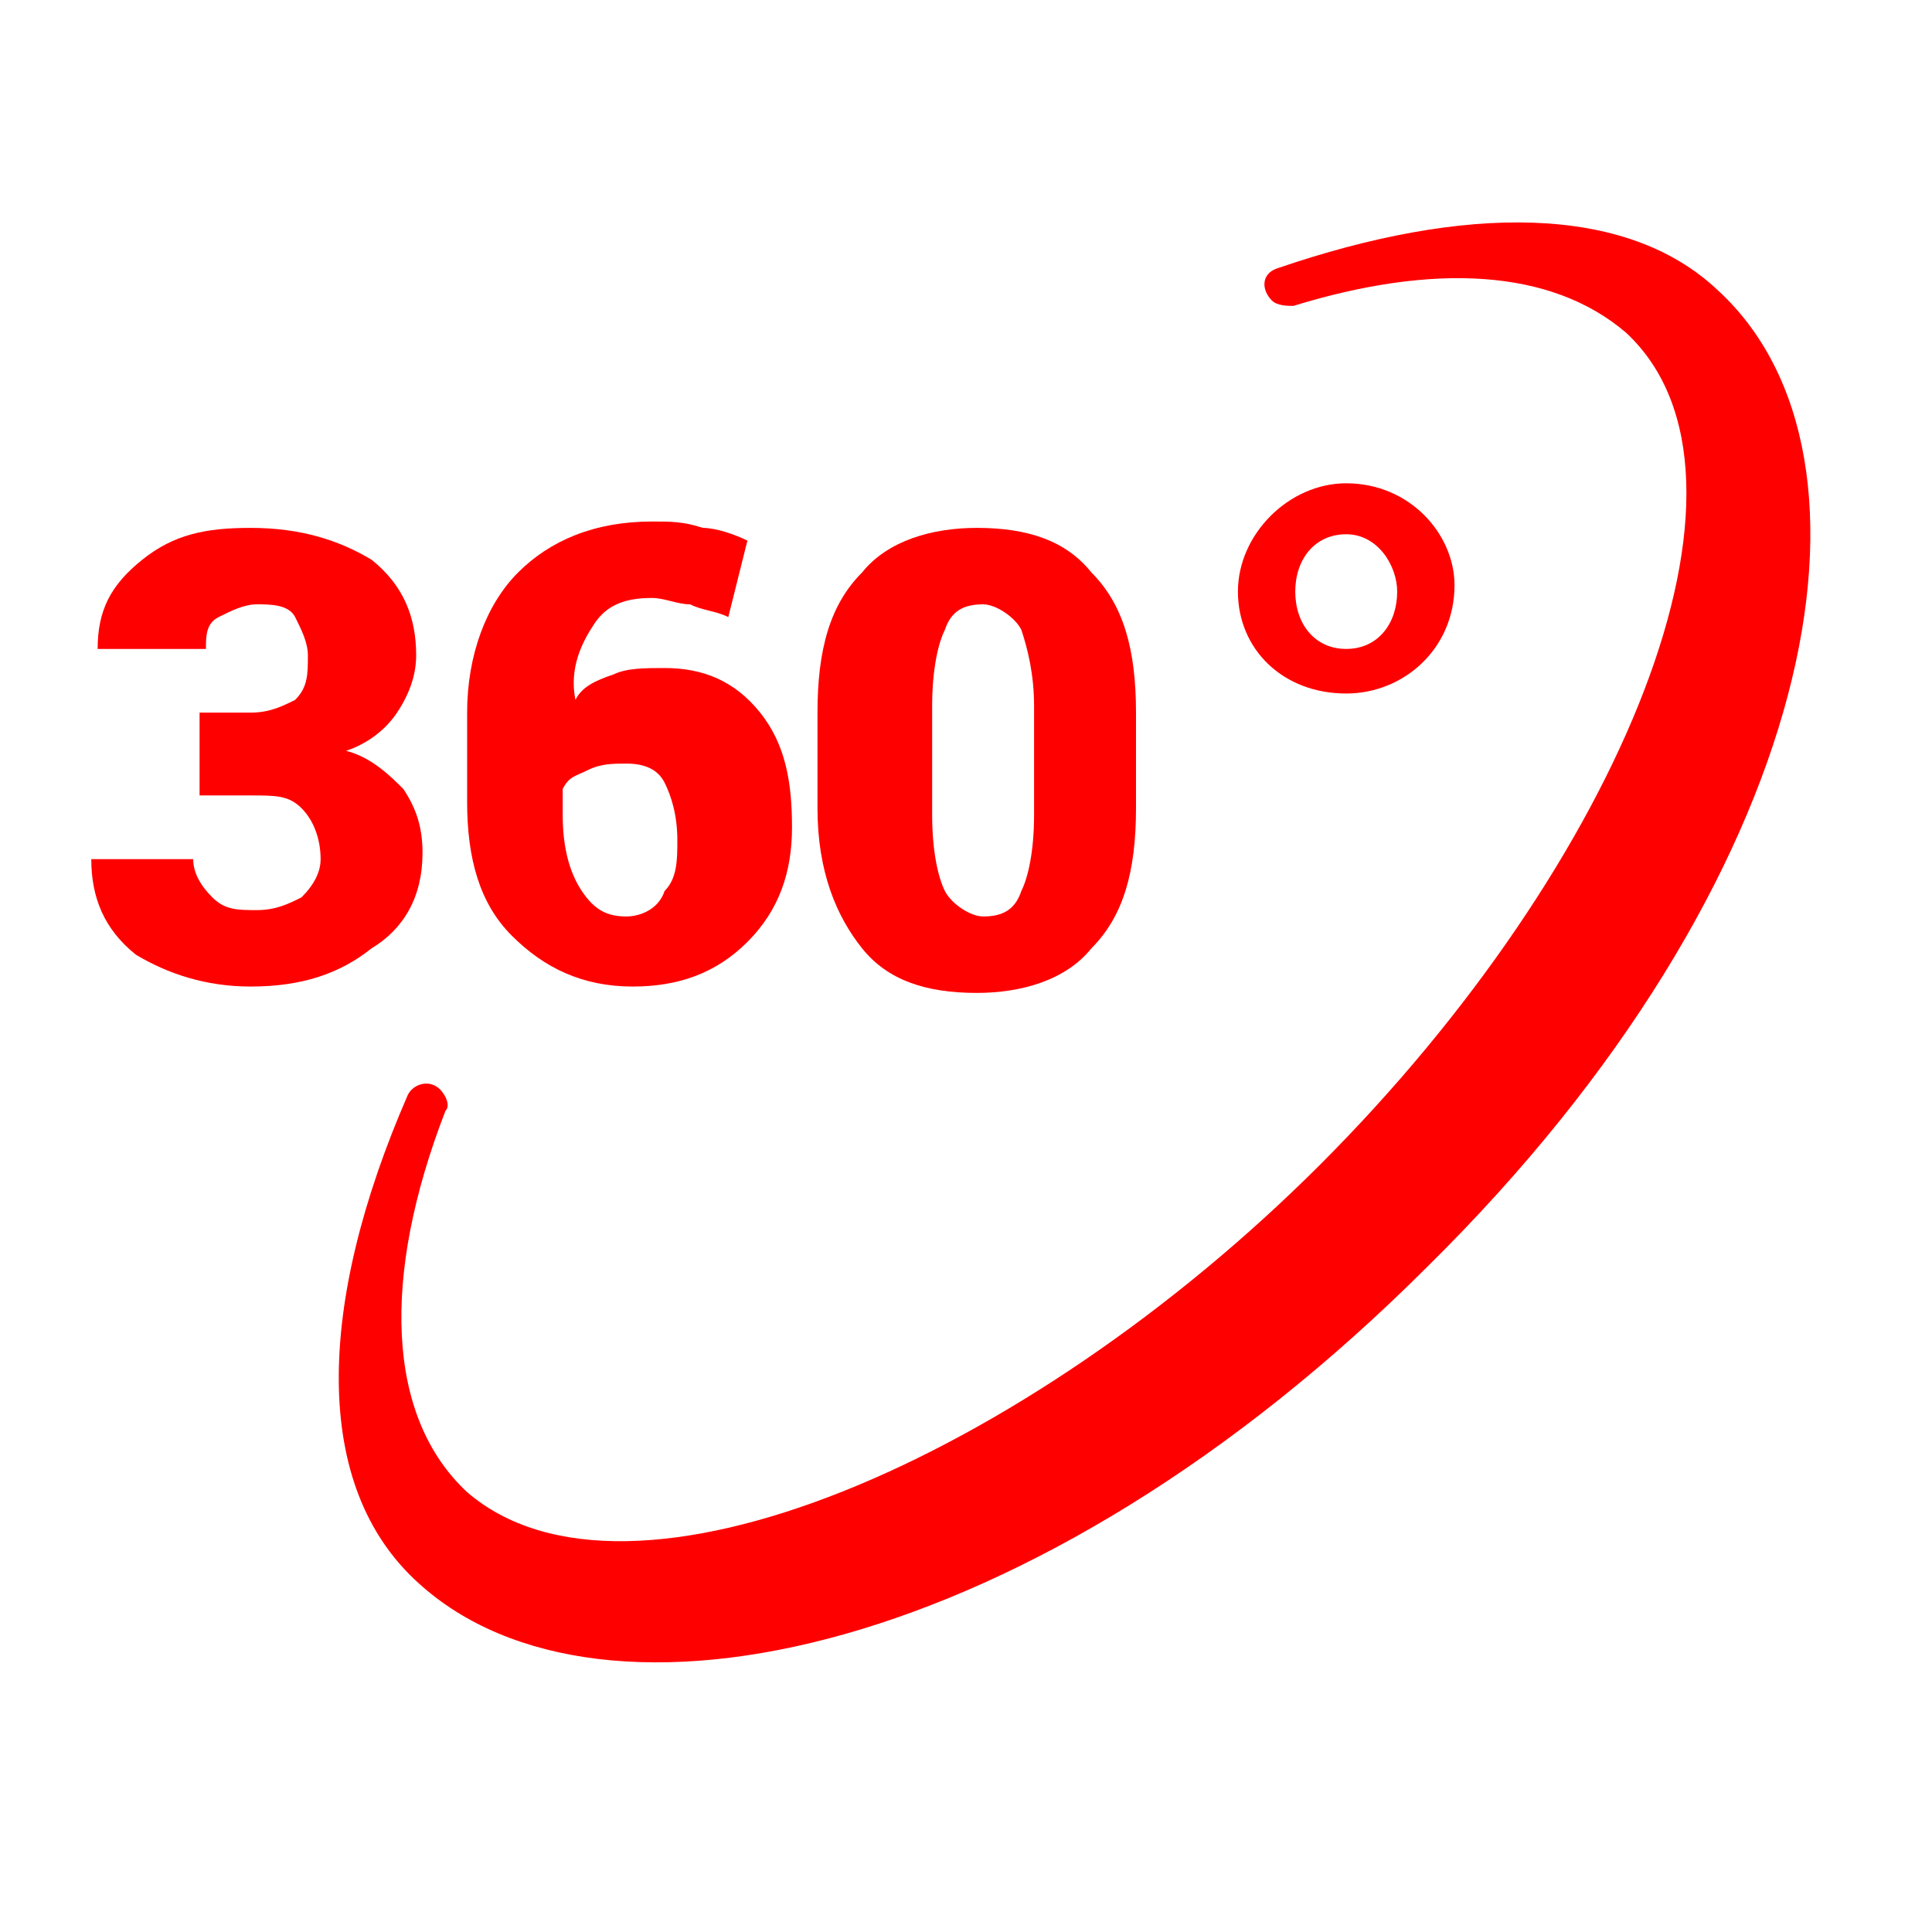 <?xml version="1.0" encoding="UTF-8" standalone="no"?>
<!DOCTYPE svg PUBLIC "-//W3C//DTD SVG 1.1//EN" "http://www.w3.org/Graphics/SVG/1.1/DTD/svg11.dtd">
<svg width="100%" height="100%" viewBox="0 0 36 36" version="1.1" xmlns="http://www.w3.org/2000/svg" xmlns:xlink="http://www.w3.org/1999/xlink" xml:space="preserve" xmlns:serif="http://www.serif.com/" style="fill-rule:evenodd;clip-rule:evenodd;stroke-linejoin:round;stroke-miterlimit:2;">
    <g>
        <g transform="matrix(1.187,0,0,1.187,-5.065,-3.458)">
            <path d="M27.1,12.1C27.1,13.1 26.3,13.8 25.4,13.8C24.4,13.8 23.7,13.1 23.7,12.2C23.7,11.3 24.5,10.5 25.4,10.5C26.4,10.5 27.1,11.3 27.1,12.1ZM24.6,12.2C24.6,12.7 24.9,13.1 25.4,13.1C25.9,13.1 26.2,12.7 26.2,12.2C26.2,11.8 25.9,11.3 25.4,11.3C24.9,11.3 24.6,11.7 24.6,12.2Z" style="fill:red;fill-rule:nonzero;"/>
            <path d="M7.4,14.1L8.2,14.1C8.5,14.1 8.7,14 8.9,13.9C9.1,13.7 9.1,13.5 9.1,13.2C9.1,13 9,12.8 8.9,12.6C8.8,12.4 8.5,12.4 8.3,12.4C8.1,12.4 7.9,12.5 7.7,12.6C7.5,12.7 7.5,12.9 7.5,13.1L5.8,13.1C5.8,12.5 6,12.1 6.5,11.7C7,11.3 7.5,11.2 8.2,11.2C9,11.2 9.6,11.4 10.1,11.7C10.6,12.1 10.8,12.6 10.8,13.2C10.8,13.5 10.7,13.8 10.5,14.1C10.3,14.4 10,14.6 9.7,14.7C10.1,14.8 10.4,15.1 10.6,15.3C10.8,15.6 10.9,15.9 10.9,16.3C10.9,17 10.6,17.5 10.1,17.8C9.6,18.2 9,18.4 8.2,18.4C7.5,18.4 6.9,18.2 6.4,17.9C5.9,17.5 5.7,17 5.7,16.4L7.3,16.4C7.3,16.6 7.4,16.8 7.6,17C7.8,17.2 8,17.2 8.3,17.2C8.6,17.2 8.8,17.1 9,17C9.2,16.8 9.3,16.6 9.3,16.4C9.3,16.1 9.2,15.8 9,15.6C8.8,15.4 8.6,15.4 8.2,15.4L7.4,15.4L7.4,14.1Z" style="fill:red;fill-rule:nonzero;"/>
            <path d="M14.5,11.1C14.8,11.1 15,11.1 15.3,11.2C15.5,11.2 15.8,11.3 16,11.4L15.7,12.6C15.5,12.5 15.3,12.5 15.1,12.4C14.9,12.4 14.7,12.3 14.5,12.3C14.1,12.3 13.8,12.4 13.6,12.7C13.4,13 13.2,13.4 13.3,13.9C13.4,13.7 13.6,13.6 13.9,13.5C14.1,13.4 14.4,13.4 14.7,13.4C15.3,13.4 15.8,13.6 16.2,14.1C16.6,14.6 16.7,15.2 16.7,15.9C16.7,16.6 16.5,17.2 16,17.7C15.5,18.2 14.9,18.4 14.2,18.4C13.4,18.4 12.8,18.1 12.3,17.6C11.8,17.1 11.6,16.4 11.6,15.5L11.6,14.1C11.6,13.2 11.9,12.4 12.4,11.9C12.9,11.4 13.6,11.1 14.5,11.1ZM14.1,14.9C13.9,14.9 13.7,14.9 13.5,15C13.3,15.1 13.2,15.1 13.1,15.3L13.1,15.7C13.1,16.2 13.2,16.6 13.4,16.9C13.6,17.2 13.8,17.3 14.1,17.3C14.3,17.3 14.6,17.2 14.7,16.9C14.9,16.7 14.9,16.4 14.9,16.1C14.9,15.7 14.8,15.4 14.7,15.2C14.6,15 14.4,14.9 14.1,14.9Z" style="fill:red;fill-rule:nonzero;"/>
            <path d="M22.1,15.6C22.1,16.6 21.9,17.3 21.4,17.8C21,18.3 20.3,18.5 19.6,18.5C18.8,18.5 18.2,18.3 17.8,17.8C17.4,17.3 17.1,16.6 17.1,15.6L17.1,14.1C17.1,13.1 17.3,12.4 17.8,11.9C18.2,11.4 18.9,11.2 19.6,11.2C20.4,11.2 21,11.4 21.4,11.9C21.9,12.4 22.1,13.1 22.1,14.1L22.1,15.6ZM20.5,14C20.5,13.5 20.4,13.1 20.3,12.8C20.2,12.6 19.9,12.4 19.7,12.4C19.4,12.4 19.2,12.5 19.1,12.8C19,13 18.9,13.4 18.9,14L18.9,15.7C18.9,16.3 19,16.7 19.1,16.9C19.2,17.1 19.5,17.3 19.7,17.3C20,17.3 20.2,17.2 20.3,16.9C20.4,16.7 20.5,16.3 20.5,15.7L20.5,14Z" style="fill:red;fill-rule:nonzero;"/>
        </g>
        <g transform="matrix(1,0,0,1,2,-1)">
            <path d="M30,6.4C28.3,4.8 25.3,4.8 21.8,6C21.5,6.1 21.5,6.4 21.7,6.6C21.8,6.7 22,6.7 22.1,6.7C24.7,5.9 26.9,6 28.3,7.2C31.2,9.9 28.2,17.1 22.6,22.7C17.1,28.2 9.7,31.4 6.7,28.8C5.2,27.4 5.1,24.8 6.3,21.7C6.4,21.6 6.3,21.4 6.2,21.3C6,21.1 5.7,21.2 5.6,21.4C3.9,25.3 3.8,28.7 5.8,30.5C9.2,33.6 17.3,31.9 24.6,24.6C31.9,17.4 33.4,9.5 30,6.4Z" style="fill:red;fill-rule:nonzero;"/>
        </g>
    </g>
</svg>
